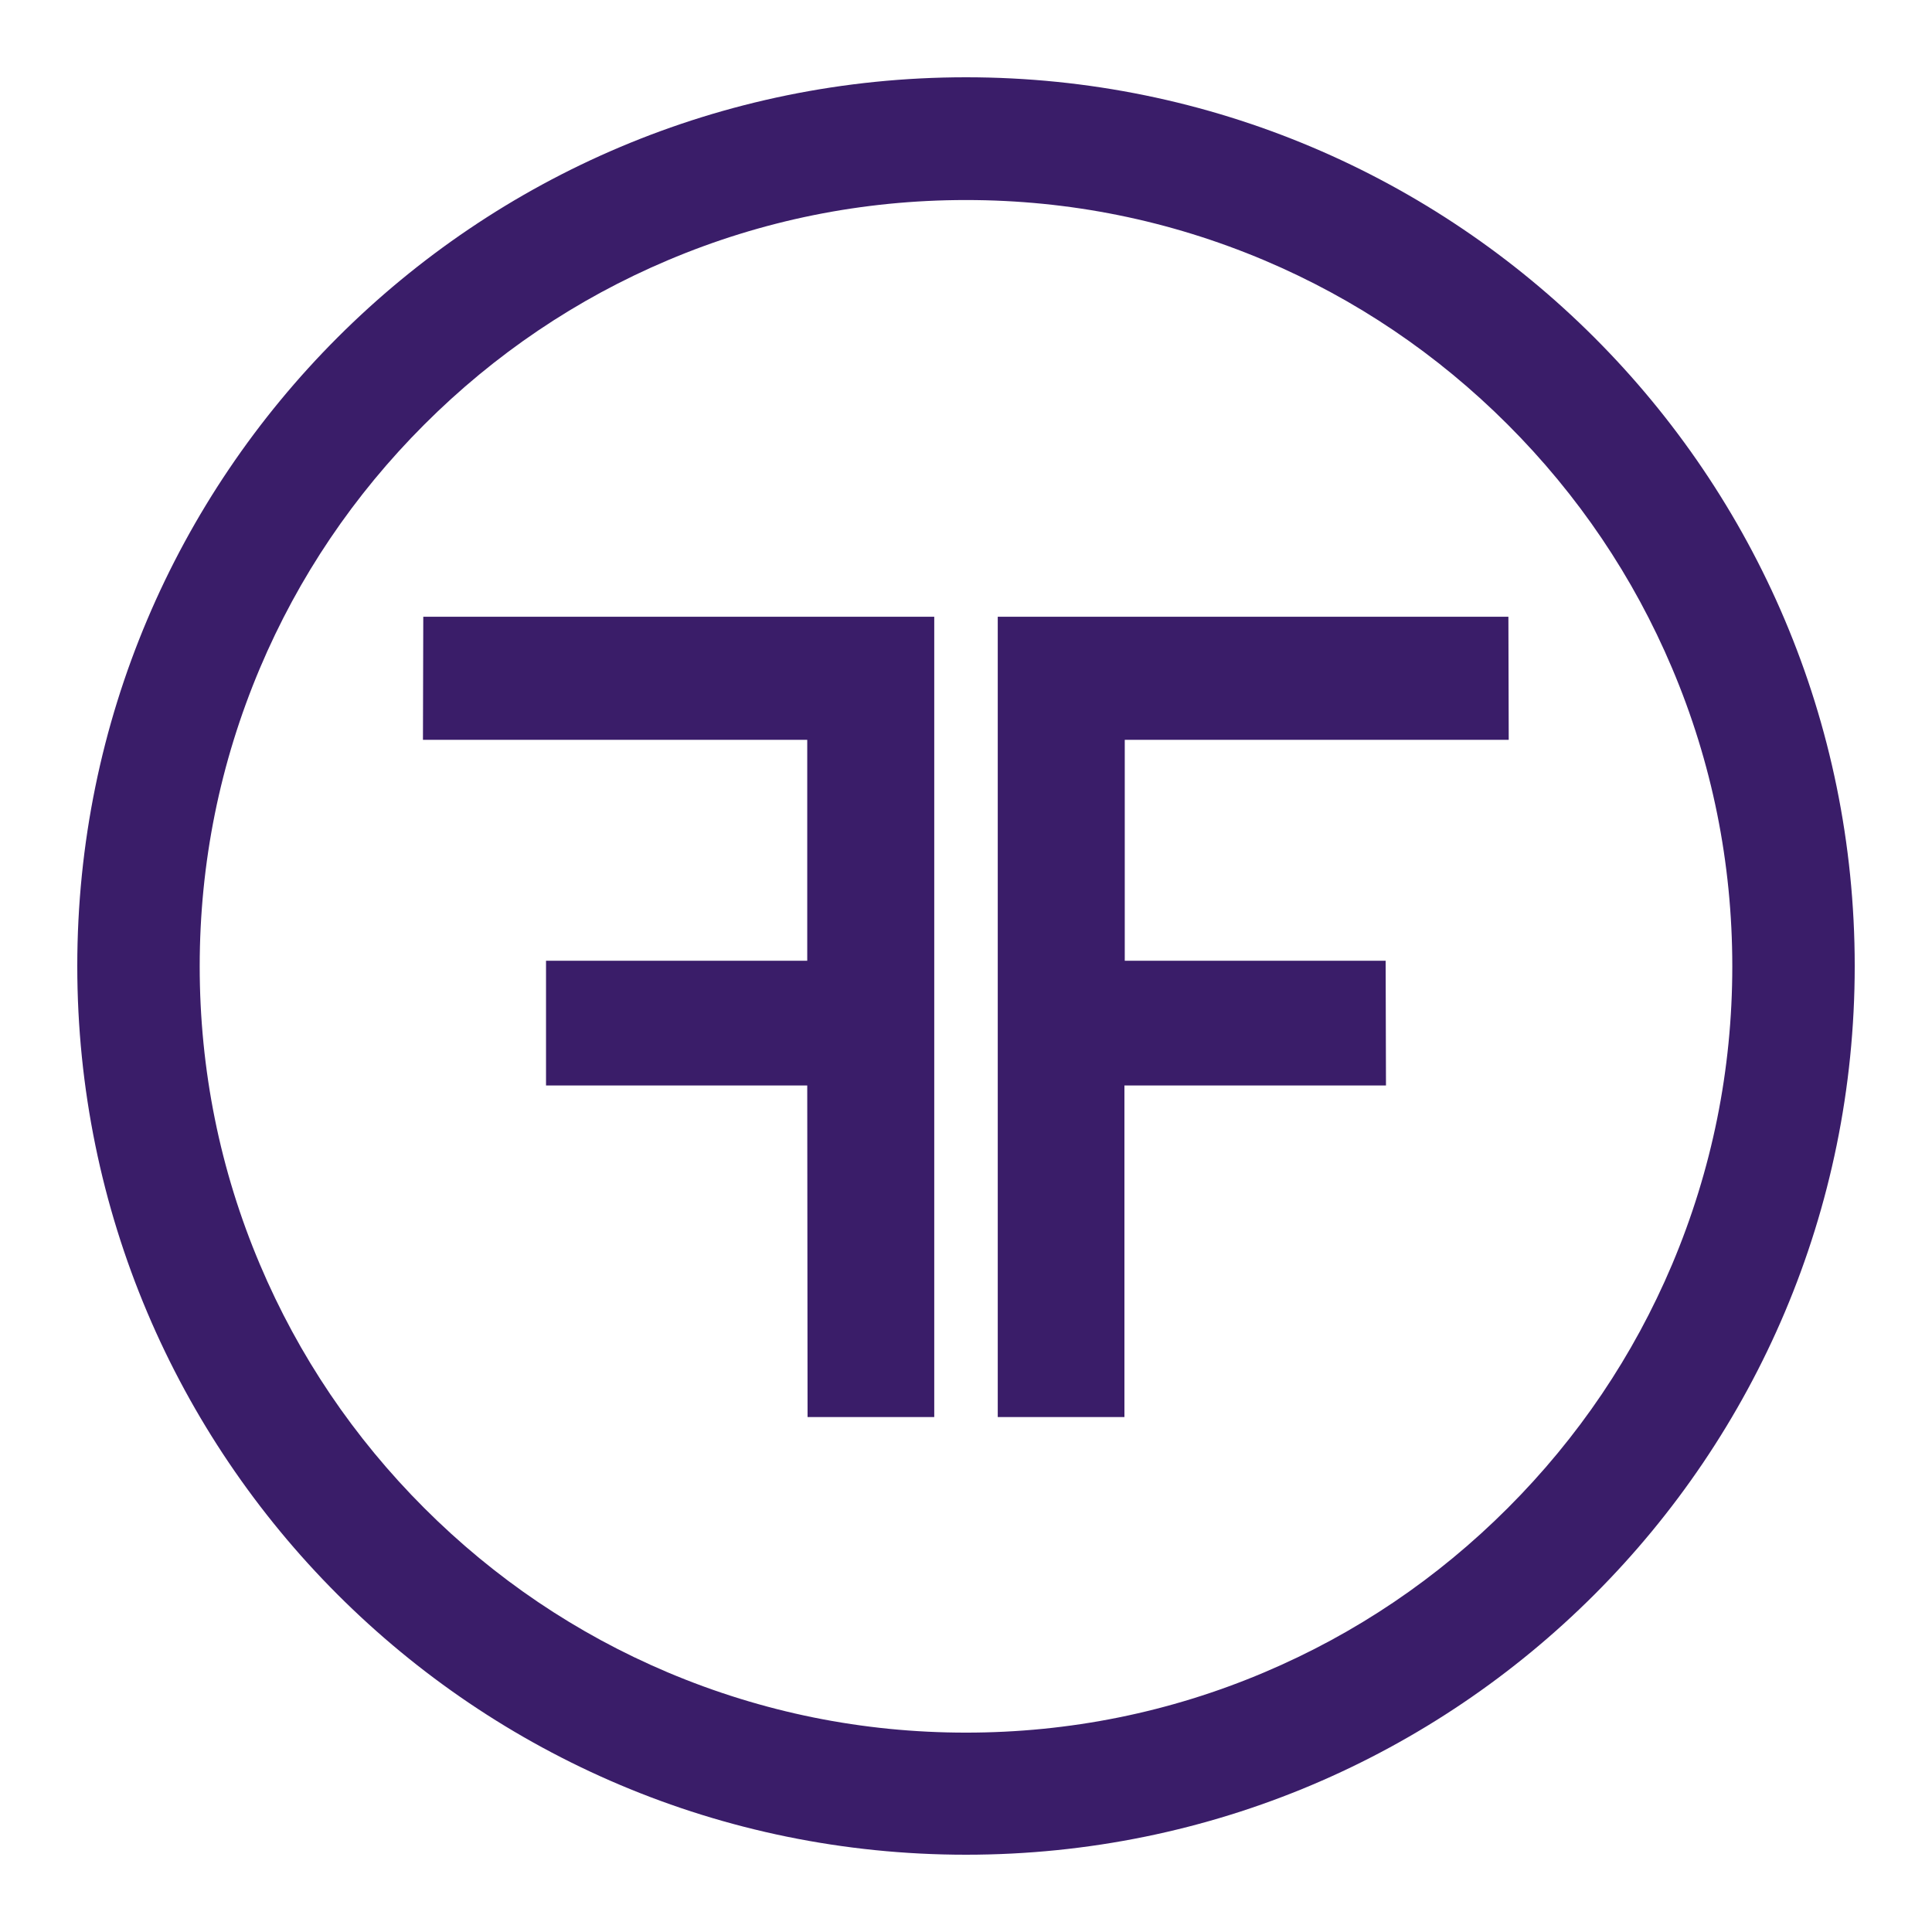 <svg xmlns="http://www.w3.org/2000/svg" fill="none" viewBox="0 0 500 500" height="500" width="500">
<g clip-path="url(#clip0_689_510)">
<path fill="#3A1D69" d="M390.457 191.462L390.372 159.609H258.217V366.736H291.002V280.921H358.689L358.604 248.644H291.087V191.462H390.457Z"></path>
<path fill="#3A1D69" d="M109.459 191.462L109.543 159.609H241.783V366.736H208.998L208.913 280.921H141.311V248.644H208.913V191.462H109.459Z"></path>
<path fill="#3A1D69" d="M250 51.768C276.77 51.768 302.692 57.02 327.175 67.355C350.81 77.352 371.989 91.668 390.203 109.882C408.416 128.096 422.733 149.274 432.729 172.91C443.064 197.308 448.317 223.315 448.317 250.085C448.317 276.855 443.064 302.777 432.729 327.26C422.733 350.895 408.416 372.074 390.203 390.287C371.989 408.501 350.81 422.818 327.175 432.814C302.777 443.149 276.77 448.402 250 448.402C223.23 448.402 197.308 443.149 172.825 432.814C149.19 422.818 128.011 408.501 109.797 390.287C91.584 372.074 77.267 350.895 67.271 327.26C56.935 302.862 51.683 276.855 51.683 250.085C51.683 223.315 56.935 197.392 67.271 172.91C77.267 149.274 91.584 128.096 109.797 109.882C128.011 91.668 149.19 77.352 172.825 67.355C197.223 57.02 223.23 51.768 250 51.768ZM250 20C122.928 20 20 122.928 20 250C20 377.072 122.928 480 250 480C377.072 480 480 377.072 480 250C480 122.928 376.987 20 250 20Z"></path>
</g>
<defs>
<clipPath id="clip0_689_510">
<rect transform="translate(20 20)" fill="white" height="460" width="460"></rect>
</clipPath>
</defs>
</svg>
